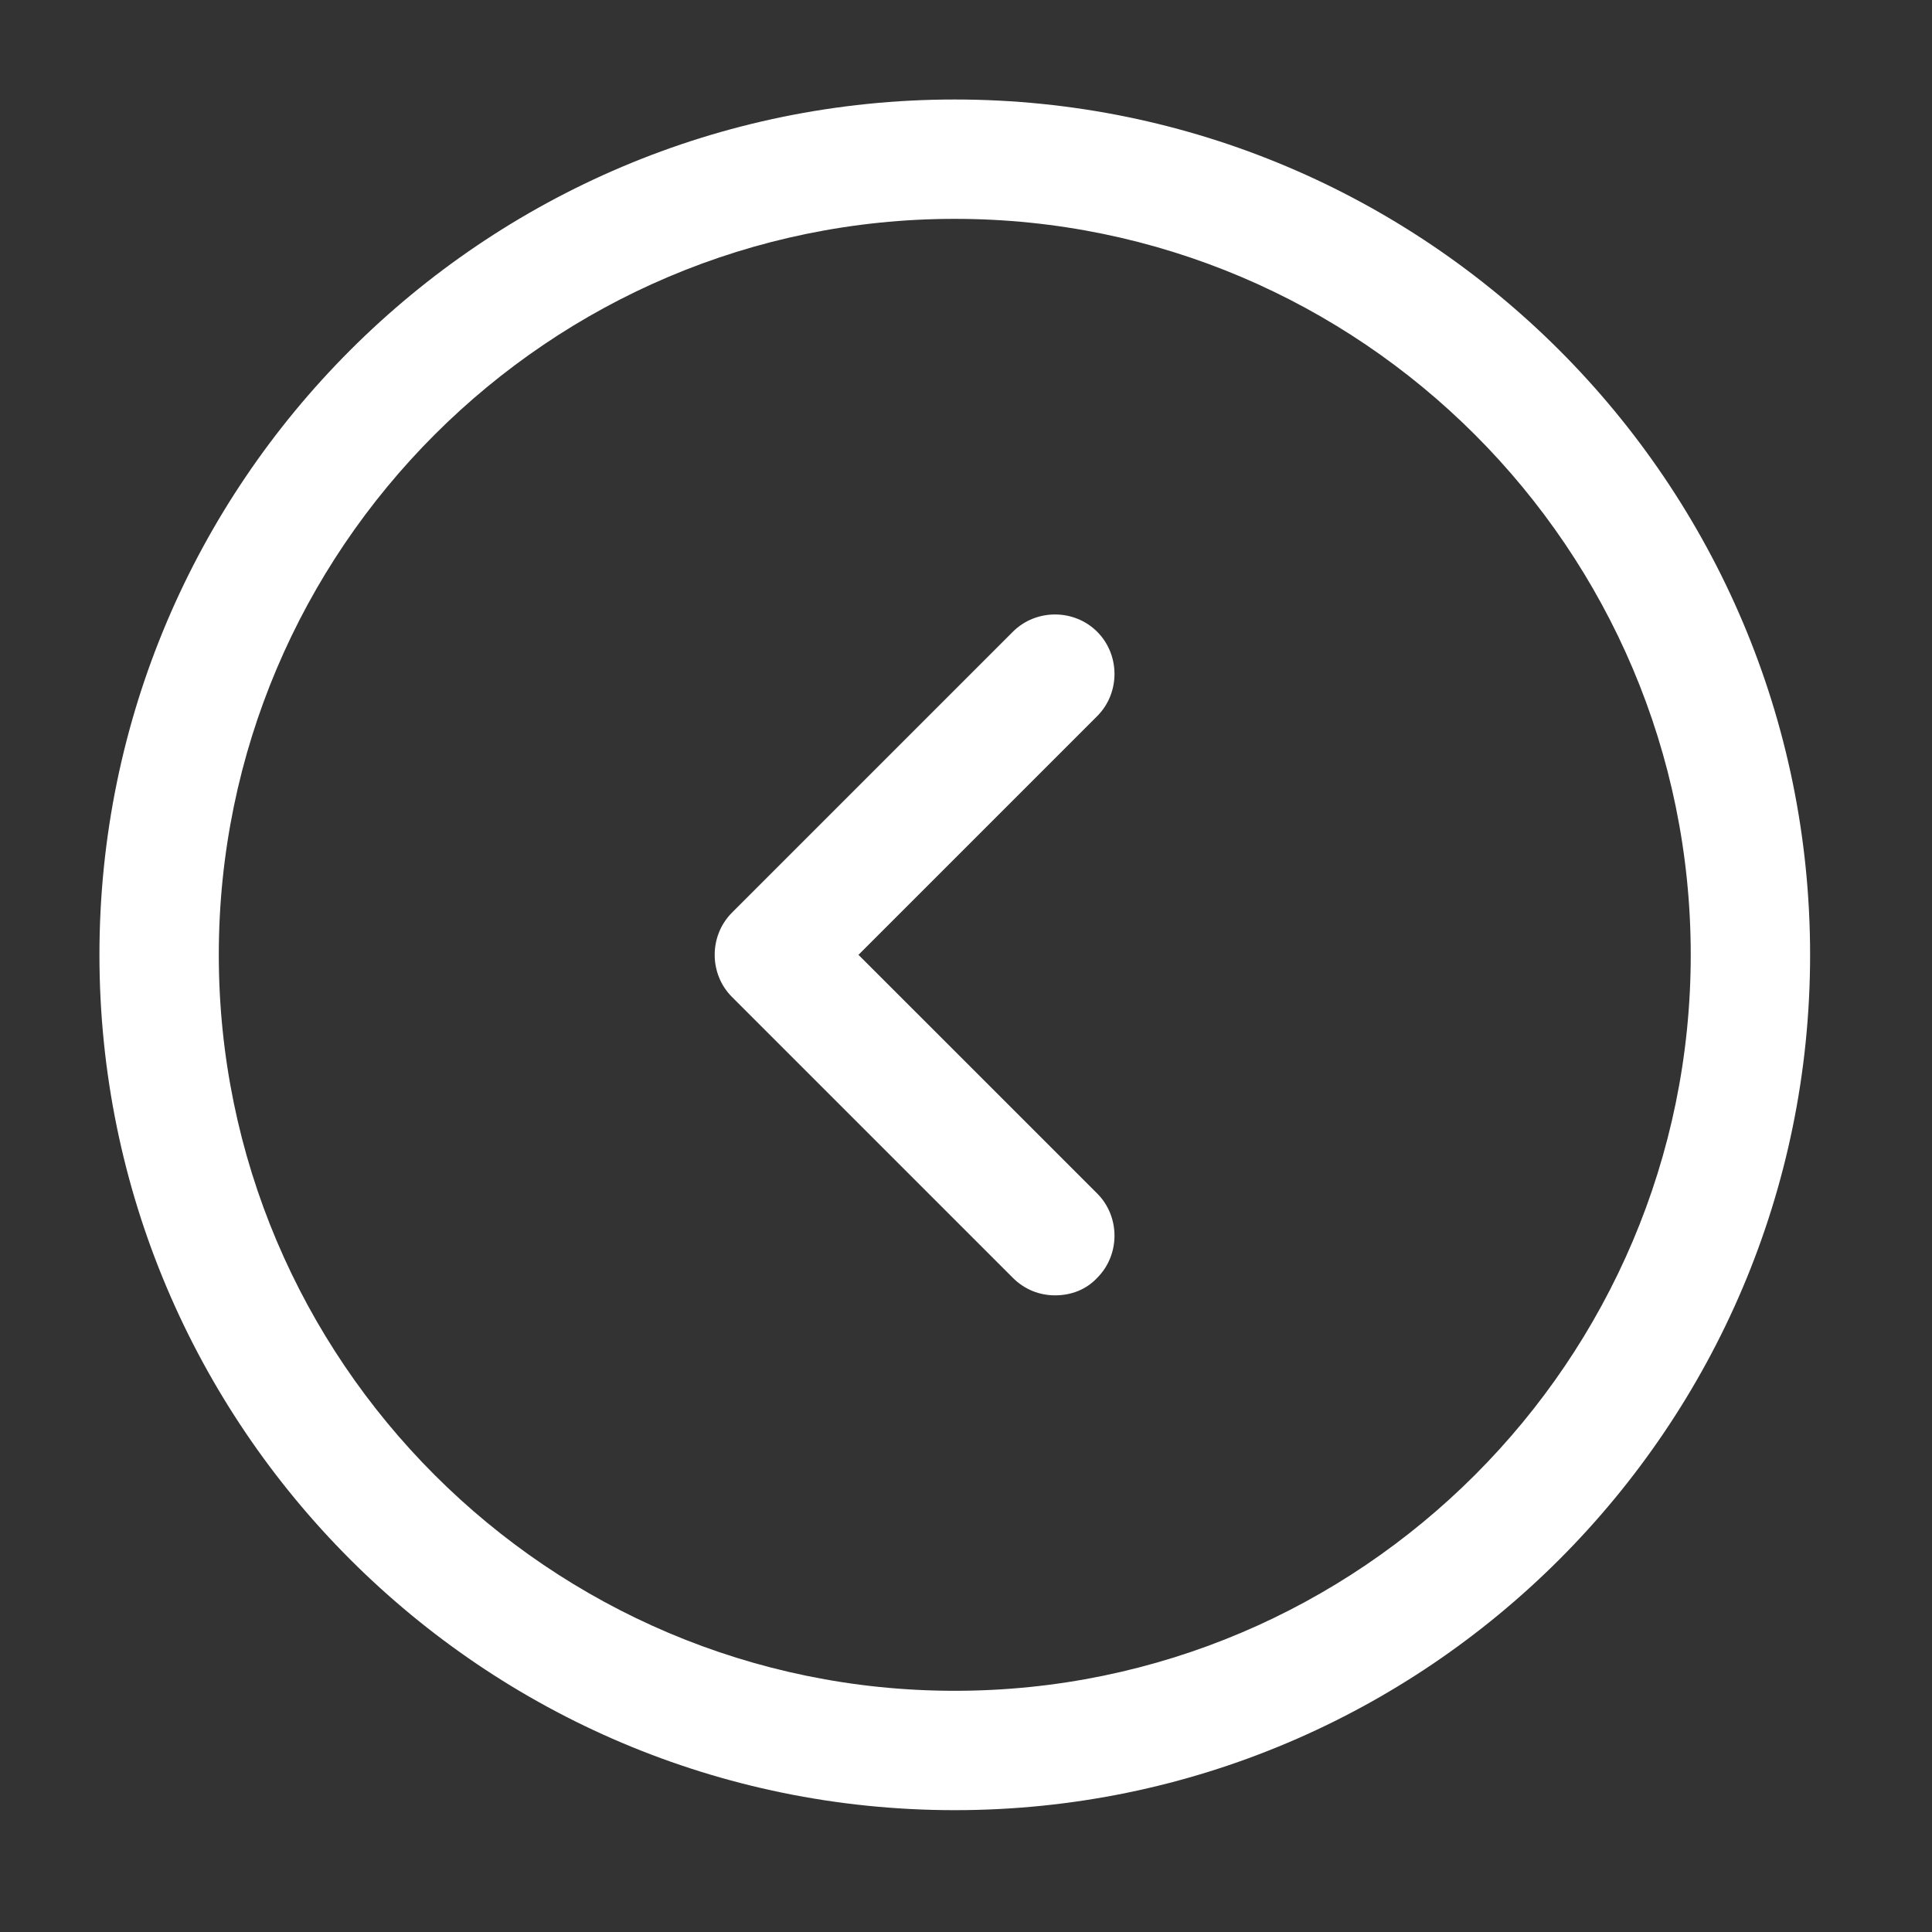 <svg width="32" height="32" viewBox="0 0 32 32" fill="none" xmlns="http://www.w3.org/2000/svg">
<rect x="0" y="0" width="32" height="32" fill="#333333" stroke="none"/>
<path d="M15.814 29.982C7.999 29.982 1.647 23.63 1.647 15.815C1.647 8 7.999 1.648 15.814 1.648C23.629 1.648 29.981 8 29.981 15.815C29.981 23.63 23.629 29.982 15.814 29.982ZM15.814 3.625C9.093 3.625 3.624 9.094 3.624 15.815C3.624 22.536 9.093 28.005 15.814 28.005C22.535 28.005 28.004 22.536 28.004 15.815C28.004 9.094 22.535 3.625 15.814 3.625Z" fill="white"/>
<path d="M17.474 21.455C17.224 21.455 16.974 21.363 16.776 21.165L12.124 16.513C11.742 16.131 11.742 15.499 12.124 15.116L16.776 10.464C17.158 10.082 17.791 10.082 18.173 10.464C18.555 10.847 18.555 11.479 18.173 11.861L14.219 15.815L18.173 19.768C18.555 20.151 18.555 20.783 18.173 21.165C17.988 21.363 17.738 21.455 17.474 21.455Z" fill="white"/>
</svg>
